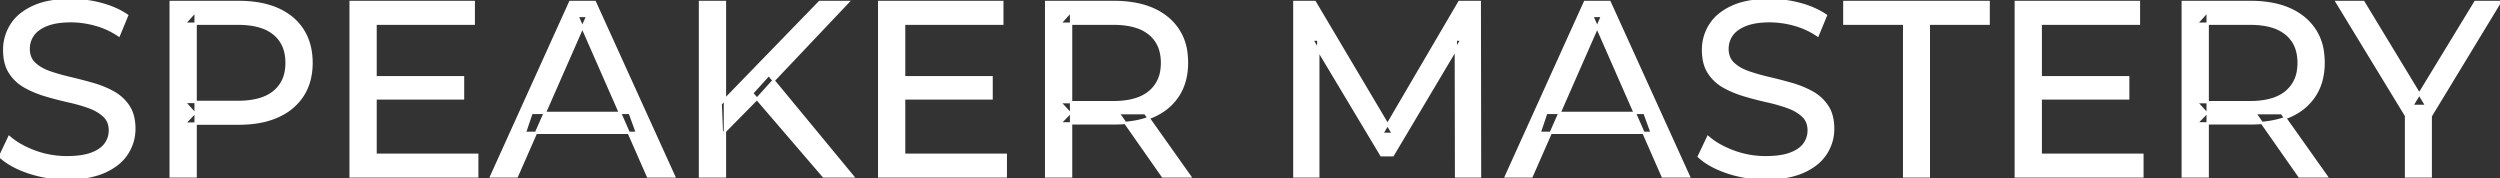 <svg width="1003.2" height="71.6" viewBox="0 0 1003.2 71.6" xmlns="http://www.w3.org/2000/svg"><rect x="0" y="0" width="1003.2" height="71.6" fill="#333333" stroke="none"/><g id="svgGroup" stroke-linecap="round" fill-rule="evenodd" font-size="9pt" stroke="#ffffff" stroke-width="0.25mm" fill="#ffffff" style="stroke:#ffffff;stroke-width:0.25mm;fill:#ffffff"><path d="M 529 70.8 L 519.4 70.8 L 519.4 0.8 L 527.6 0.8 L 559 53.7 L 554.6 53.7 L 585.6 0.8 L 593.8 0.8 L 593.9 70.8 L 584.3 70.8 L 584.2 15.9 L 586.5 15.9 L 558.9 62.3 L 554.3 62.3 L 526.5 15.9 L 529 15.9 L 529 70.8 Z M 0 62.8 L 3.7 55 A 27.842 27.842 0 0 0 8.551 58.369 Q 10.906 59.675 13.718 60.732 A 45.979 45.979 0 0 0 13.9 60.8 Q 20.1 63.1 26.8 63.1 A 43.567 43.567 0 0 0 30.722 62.935 Q 32.627 62.762 34.237 62.409 A 18.754 18.754 0 0 0 36.7 61.7 Q 39.73 60.584 41.488 58.8 A 8.64 8.64 0 0 0 42.3 57.85 Q 44.1 55.4 44.1 52.3 A 8.945 8.945 0 0 0 43.72 49.63 A 7.122 7.122 0 0 0 41.75 46.5 Q 39.469 44.364 35.869 43.03 A 24.656 24.656 0 0 0 35.65 42.95 A 62.293 62.293 0 0 0 30.801 41.435 A 77.48 77.48 0 0 0 27.4 40.6 Q 22.9 39.6 18.35 38.25 Q 13.8 36.9 10.05 34.8 Q 6.3 32.7 4 29.15 Q 1.988 26.044 1.736 21.368 A 25.468 25.468 0 0 1 1.7 20 Q 1.7 14.6 4.55 10.05 A 17.59 17.59 0 0 1 9.175 5.173 A 24.573 24.573 0 0 1 13.35 2.75 A 26.948 26.948 0 0 1 18.949 0.919 Q 21.726 0.316 24.972 0.109 A 55.374 55.374 0 0 1 28.5 0 Q 34.6 0 40.6 1.6 A 37.78 37.78 0 0 1 46.523 3.695 A 29.942 29.942 0 0 1 51 6.2 L 47.7 14.2 Q 43.2 11.2 38.2 9.85 A 38.907 38.907 0 0 0 31.467 8.632 A 33.83 33.83 0 0 0 28.5 8.5 Q 24.135 8.5 20.92 9.321 A 17.691 17.691 0 0 0 18.8 10 A 16.236 16.236 0 0 0 16.334 11.207 Q 15.015 12.008 14.076 12.993 A 8.663 8.663 0 0 0 13.25 14 Q 11.5 16.5 11.5 19.6 A 9.419 9.419 0 0 0 11.844 22.213 A 7.115 7.115 0 0 0 13.85 25.5 A 14.645 14.645 0 0 0 16.839 27.637 Q 18.249 28.41 19.947 28.999 A 47.069 47.069 0 0 0 19.95 29 A 75.128 75.128 0 0 0 24.668 30.456 A 94.322 94.322 0 0 0 28.2 31.35 Q 32.7 32.4 37.25 33.7 Q 41.8 35 45.55 37.1 Q 49.3 39.2 51.6 42.7 Q 53.9 46.2 53.9 51.7 Q 53.9 57 51 61.55 A 17.659 17.659 0 0 1 46.446 66.319 A 24.933 24.933 0 0 1 42.05 68.85 Q 37.063 71.117 29.937 71.515 A 56.225 56.225 0 0 1 26.8 71.6 Q 18.8 71.6 11.5 69.15 Q 5.626 67.179 1.759 64.268 A 22.208 22.208 0 0 1 0 62.8 Z M 681.7 62.8 L 685.4 55 A 27.842 27.842 0 0 0 690.251 58.369 Q 692.606 59.675 695.418 60.732 A 45.979 45.979 0 0 0 695.6 60.8 Q 701.8 63.1 708.5 63.1 A 43.567 43.567 0 0 0 712.422 62.935 Q 714.327 62.762 715.937 62.409 A 18.754 18.754 0 0 0 718.4 61.7 Q 721.43 60.584 723.188 58.8 A 8.64 8.64 0 0 0 724 57.85 Q 725.8 55.4 725.8 52.3 A 8.945 8.945 0 0 0 725.42 49.63 A 7.122 7.122 0 0 0 723.45 46.5 Q 721.169 44.364 717.569 43.03 A 24.656 24.656 0 0 0 717.35 42.95 A 62.293 62.293 0 0 0 712.501 41.435 A 77.48 77.48 0 0 0 709.1 40.6 Q 704.6 39.6 700.05 38.25 Q 695.5 36.9 691.75 34.8 Q 688 32.7 685.7 29.15 Q 683.688 26.044 683.436 21.368 A 25.468 25.468 0 0 1 683.4 20 Q 683.4 14.6 686.25 10.05 A 17.59 17.59 0 0 1 690.875 5.173 A 24.573 24.573 0 0 1 695.05 2.75 A 26.948 26.948 0 0 1 700.649 0.919 Q 703.426 0.316 706.672 0.109 A 55.374 55.374 0 0 1 710.2 0 Q 716.3 0 722.3 1.6 A 37.78 37.78 0 0 1 728.223 3.695 A 29.942 29.942 0 0 1 732.7 6.2 L 729.4 14.2 Q 724.9 11.2 719.9 9.85 A 38.907 38.907 0 0 0 713.167 8.632 A 33.83 33.83 0 0 0 710.2 8.5 Q 705.835 8.5 702.62 9.321 A 17.691 17.691 0 0 0 700.5 10 A 16.236 16.236 0 0 0 698.034 11.207 Q 696.715 12.008 695.776 12.993 A 8.663 8.663 0 0 0 694.95 14 Q 693.2 16.5 693.2 19.6 A 9.419 9.419 0 0 0 693.544 22.213 A 7.115 7.115 0 0 0 695.55 25.5 A 14.645 14.645 0 0 0 698.539 27.637 Q 699.949 28.41 701.647 28.999 A 47.069 47.069 0 0 0 701.65 29 A 75.128 75.128 0 0 0 706.368 30.456 A 94.322 94.322 0 0 0 709.9 31.35 Q 714.4 32.4 718.95 33.7 Q 723.5 35 727.25 37.1 Q 731 39.2 733.3 42.7 Q 735.6 46.2 735.6 51.7 Q 735.6 57 732.7 61.55 A 17.659 17.659 0 0 1 728.146 66.319 A 24.933 24.933 0 0 1 723.75 68.85 Q 718.763 71.117 711.637 71.515 A 56.225 56.225 0 0 1 708.5 71.6 Q 700.5 71.6 693.2 69.15 Q 687.326 67.179 683.459 64.268 A 22.208 22.208 0 0 1 681.7 62.8 Z M 207.4 70.8 L 197.1 70.8 L 228.8 0.8 L 238.7 0.8 L 270.5 70.8 L 260 70.8 L 231.7 6.4 L 235.7 6.4 L 207.4 70.8 Z M 614.6 70.8 L 604.3 70.8 L 636 0.8 L 645.9 0.8 L 677.7 70.8 L 667.2 70.8 L 638.9 6.4 L 642.9 6.4 L 614.6 70.8 Z M 191.5 70.8 L 140.7 70.8 L 140.7 0.8 L 190.1 0.8 L 190.1 9.5 L 150.7 9.5 L 150.7 62.1 L 191.5 62.1 L 191.5 70.8 Z M 403.6 70.8 L 352.8 70.8 L 352.8 0.8 L 402.2 0.8 L 402.2 9.5 L 362.8 9.5 L 362.8 62.1 L 403.6 62.1 L 403.6 70.8 Z M 859.7 70.8 L 808.9 70.8 L 808.9 0.8 L 858.3 0.8 L 858.3 9.5 L 818.9 9.5 L 818.9 62.1 L 859.7 62.1 L 859.7 70.8 Z M 975.4 70.8 L 965.5 70.8 L 965.5 44 L 967.8 50.2 L 937.7 0.8 L 948.4 0.8 L 973.7 42.5 L 967.9 42.5 L 993.3 0.8 L 1003.2 0.8 L 973.2 50.2 L 975.4 44 L 975.4 70.8 Z M 774 70.8 L 764.1 70.8 L 764.1 9.5 L 740.1 9.5 L 740.1 0.8 L 798 0.8 L 798 9.5 L 774 9.5 L 774 70.8 Z M 78.5 70.8 L 68.5 70.8 L 68.5 0.8 L 95.8 0.8 A 48.903 48.903 0 0 1 102.829 1.279 Q 107.641 1.978 111.5 3.7 Q 118 6.6 121.5 12.1 Q 125 17.6 125 25.2 A 27.638 27.638 0 0 1 124.281 31.646 A 21.292 21.292 0 0 1 121.5 38.25 A 22.025 22.025 0 0 1 113.552 45.615 A 27.396 27.396 0 0 1 111.5 46.65 Q 105 49.6 95.8 49.6 L 74 49.6 L 78.5 44.9 L 78.5 70.8 Z M 429.8 70.8 L 419.8 70.8 L 419.8 0.8 L 447.1 0.8 A 46.328 46.328 0 0 1 455.674 1.545 Q 460.472 2.449 464.283 4.452 A 24.419 24.419 0 0 1 468.5 7.25 A 21.056 21.056 0 0 1 476.07 21.396 A 30.401 30.401 0 0 1 476.3 25.2 A 27.638 27.638 0 0 1 475.581 31.646 A 21.292 21.292 0 0 1 472.8 38.25 A 21.762 21.762 0 0 1 464.758 45.632 A 27.037 27.037 0 0 1 462.8 46.6 A 31.633 31.633 0 0 1 455.686 48.764 Q 452.477 49.362 448.814 49.474 A 55.998 55.998 0 0 1 447.1 49.5 L 425.3 49.5 L 429.8 44.9 L 429.8 70.8 Z M 885.9 70.8 L 875.9 70.8 L 875.9 0.8 L 903.2 0.8 A 46.328 46.328 0 0 1 911.774 1.545 Q 916.572 2.449 920.383 4.452 A 24.419 24.419 0 0 1 924.6 7.25 A 21.056 21.056 0 0 1 932.17 21.396 A 30.401 30.401 0 0 1 932.4 25.2 A 27.638 27.638 0 0 1 931.681 31.646 A 21.292 21.292 0 0 1 928.9 38.25 A 21.762 21.762 0 0 1 920.858 45.632 A 27.037 27.037 0 0 1 918.9 46.6 A 31.633 31.633 0 0 1 911.786 48.764 Q 908.577 49.362 904.914 49.474 A 55.998 55.998 0 0 1 903.2 49.5 L 881.4 49.5 L 885.9 44.9 L 885.9 70.8 Z M 290.9 70.8 L 280.9 70.8 L 280.9 0.8 L 290.9 0.8 L 290.9 70.8 Z M 78.5 4.5 L 78.5 45.9 L 74 40.9 L 95.5 40.9 A 35.987 35.987 0 0 0 100.918 40.519 Q 103.741 40.089 106.01 39.17 A 15.25 15.25 0 0 0 110.05 36.8 A 13.353 13.353 0 0 0 114.763 28.319 A 19.701 19.701 0 0 0 115 25.2 A 18.16 18.16 0 0 0 114.375 20.298 A 13.056 13.056 0 0 0 110.05 13.6 A 15.897 15.897 0 0 0 104.842 10.802 Q 100.909 9.5 95.5 9.5 L 74 9.5 L 78.5 4.5 Z M 429.8 4.5 L 429.8 45.9 L 425.3 41 L 446.8 41 A 35.561 35.561 0 0 0 452.218 40.615 Q 455.06 40.176 457.342 39.236 A 15.194 15.194 0 0 0 461.35 36.85 A 13.541 13.541 0 0 0 466.08 28.215 A 19.841 19.841 0 0 0 466.3 25.2 A 18.16 18.16 0 0 0 465.675 20.298 A 13.056 13.056 0 0 0 461.35 13.6 A 15.897 15.897 0 0 0 456.142 10.802 Q 452.209 9.5 446.8 9.5 L 425.3 9.5 L 429.8 4.5 Z M 885.9 4.5 L 885.9 45.9 L 881.4 41 L 902.9 41 A 35.561 35.561 0 0 0 908.318 40.615 Q 911.16 40.176 913.442 39.236 A 15.194 15.194 0 0 0 917.45 36.85 A 13.541 13.541 0 0 0 922.18 28.215 A 19.841 19.841 0 0 0 922.4 25.2 A 18.16 18.16 0 0 0 921.775 20.298 A 13.056 13.056 0 0 0 917.45 13.6 A 15.897 15.897 0 0 0 912.242 10.802 Q 908.309 9.5 902.9 9.5 L 881.4 9.5 L 885.9 4.5 Z M 304 39.4 L 289.7 53.9 L 289.2 41.7 L 328.9 0.8 L 340.3 0.8 L 309.6 33.2 L 304 39.4 Z M 342.2 70.8 L 330.5 70.8 L 301.8 37.4 L 308.5 30 L 342.2 70.8 Z M 255.6 53.3 L 210.6 53.3 L 213.3 45.3 L 252.7 45.3 L 255.6 53.3 Z M 662.8 53.3 L 617.8 53.3 L 620.5 45.3 L 659.9 45.3 L 662.8 53.3 Z M 185.8 39.5 L 149.8 39.5 L 149.8 31 L 185.8 31 L 185.8 39.5 Z M 397.9 39.5 L 361.9 39.5 L 361.9 31 L 397.9 31 L 397.9 39.5 Z M 854 39.5 L 818 39.5 L 818 31 L 854 31 L 854 39.5 Z M 477.5 70.8 L 466.6 70.8 L 448.8 45.4 L 459.5 45.4 L 477.5 70.8 Z M 933.6 70.8 L 922.7 70.8 L 904.9 45.4 L 915.6 45.4 L 933.6 70.8 Z" vector-effect="non-scaling-stroke"/></g></svg>
